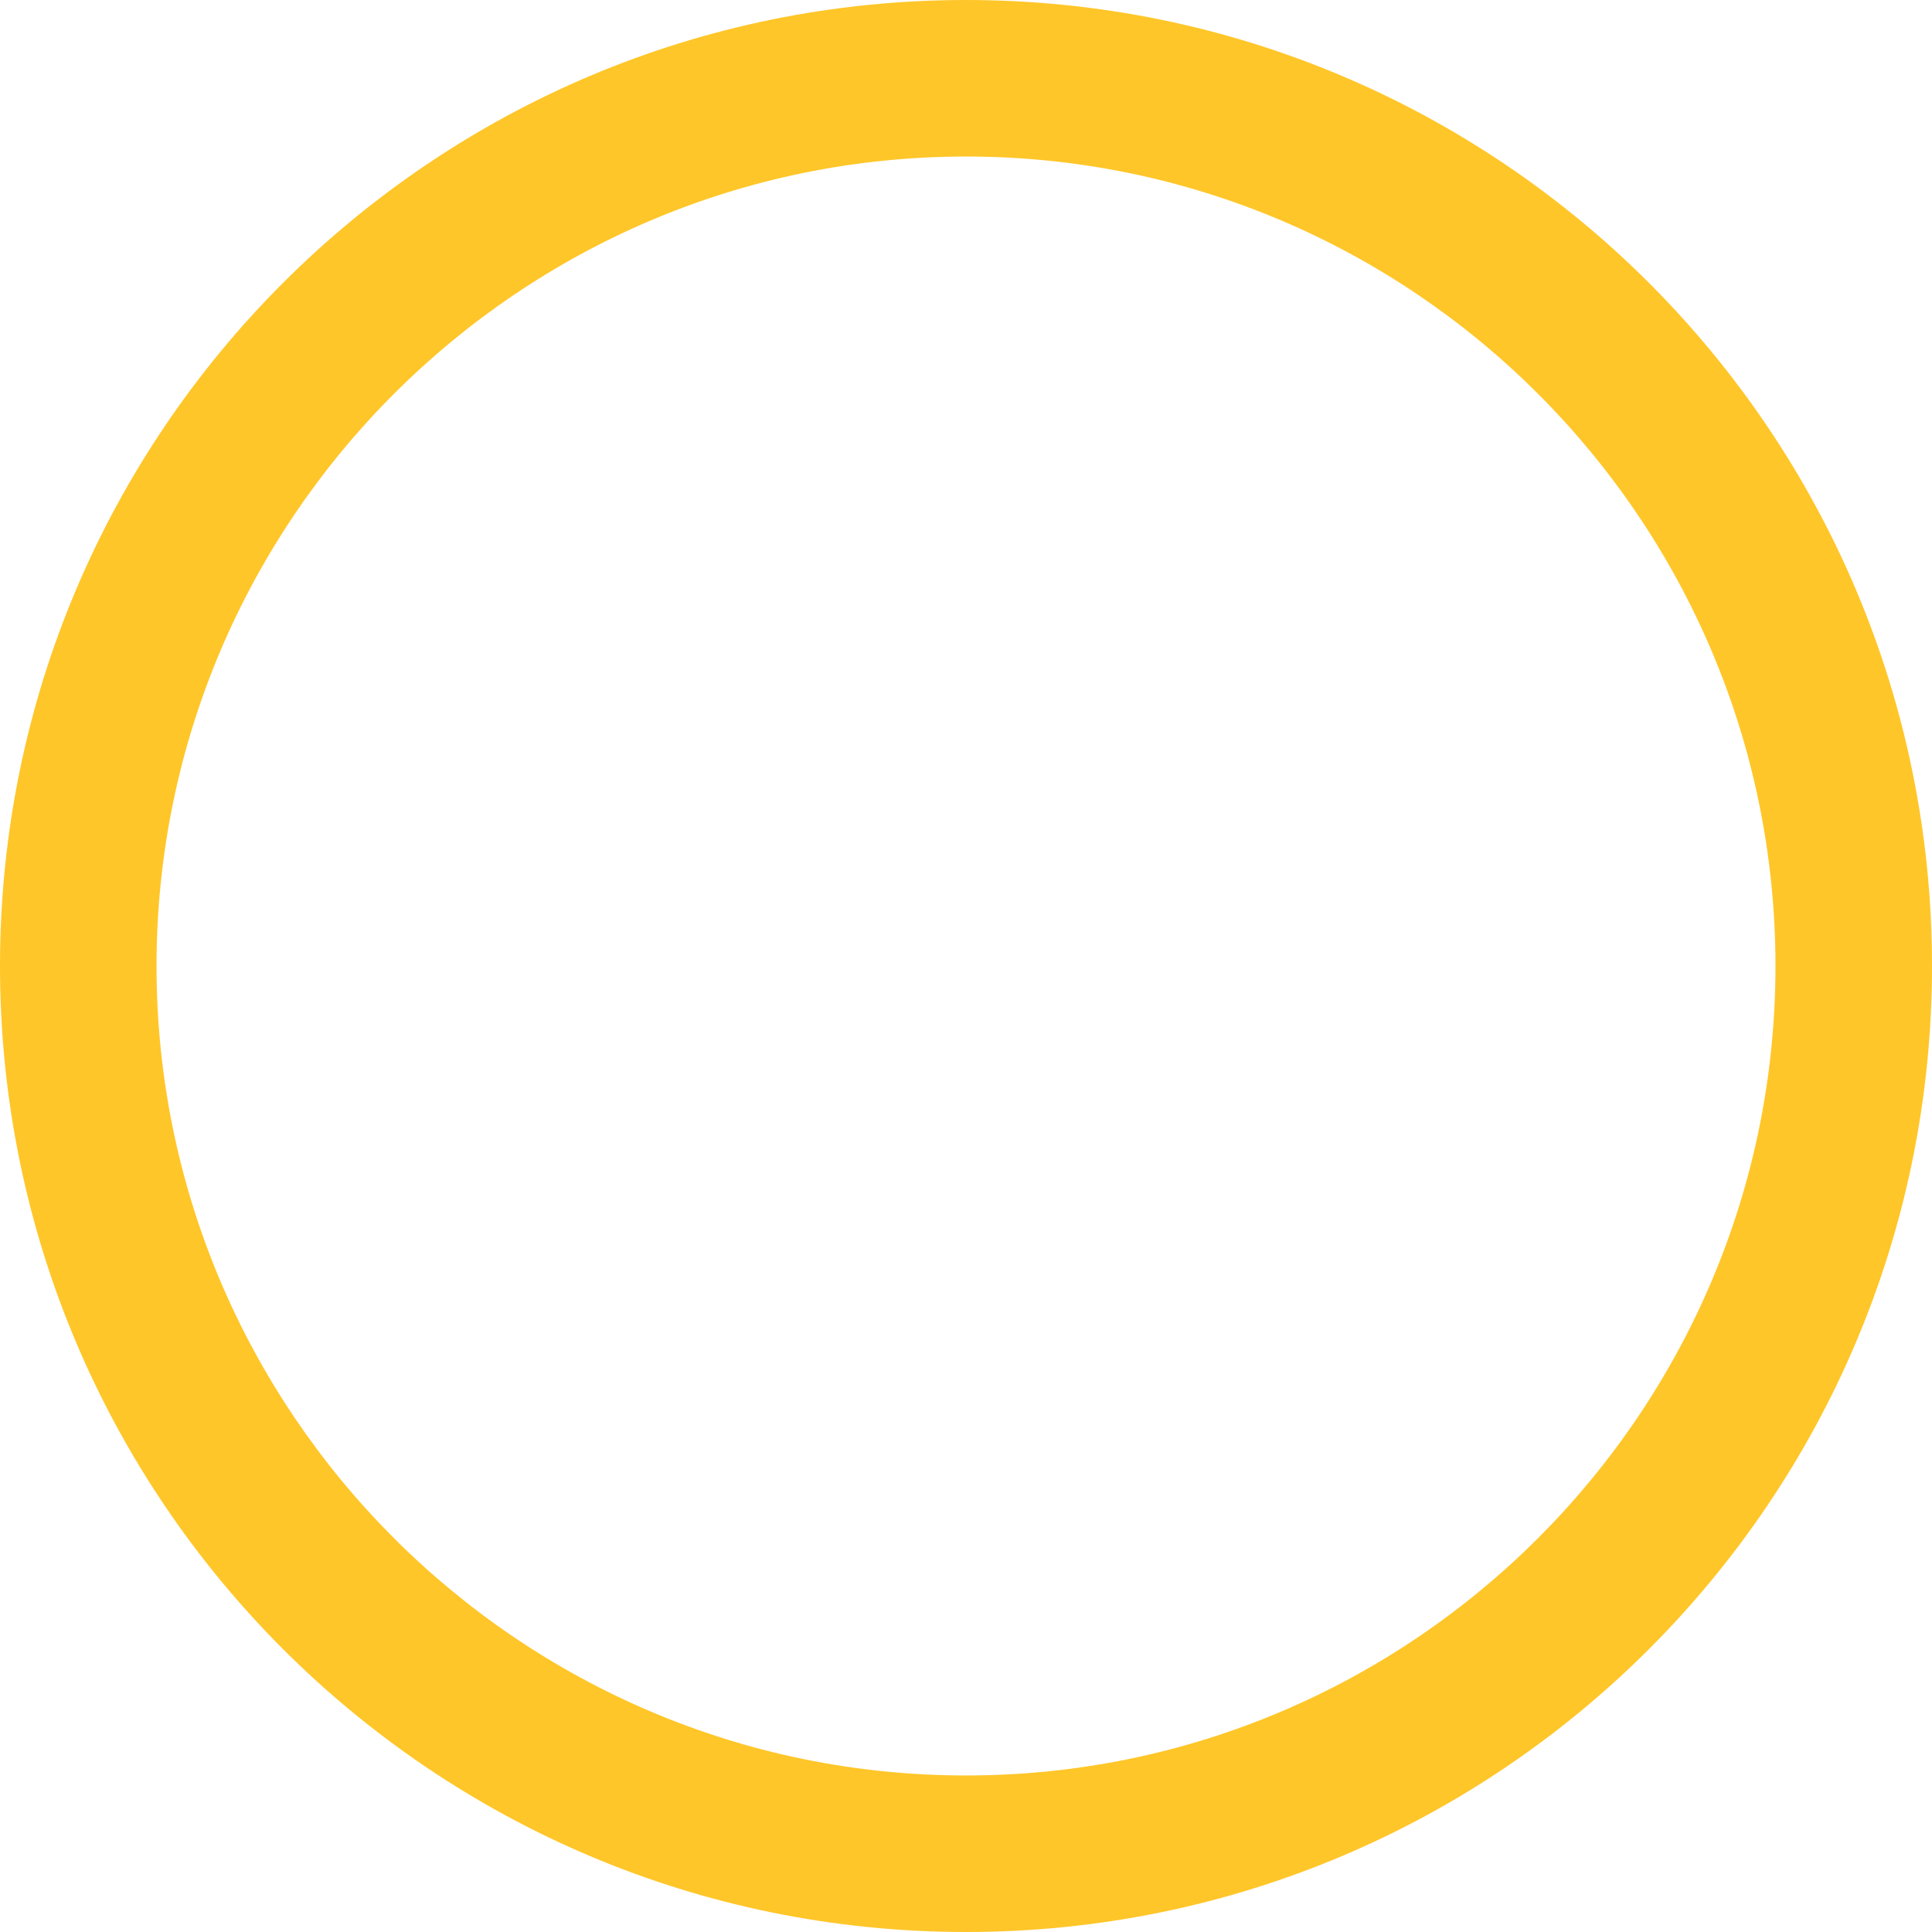 <?xml version="1.0" encoding="UTF-8"?>
<svg id="Layer_1" data-name="Layer 1" xmlns="http://www.w3.org/2000/svg" viewBox="0 0 175.14 175.14">
  <defs>
    <style>
      .cls-1 {
        fill: #ffc629;
        stroke-width: 0px;
      }
    </style>
  </defs>
  <path class="cls-1" d="M87.57,14.19c40.46,0,73.38,32.92,73.38,73.38s-32.92,73.38-73.38,73.38S14.19,128.03,14.19,87.57,47.11,14.19,87.57,14.19M87.57,0C39.21,0,0,39.21,0,87.57s39.21,87.57,87.57,87.57,87.57-39.21,87.57-87.57S135.93,0,87.57,0h0Z"/>
</svg>